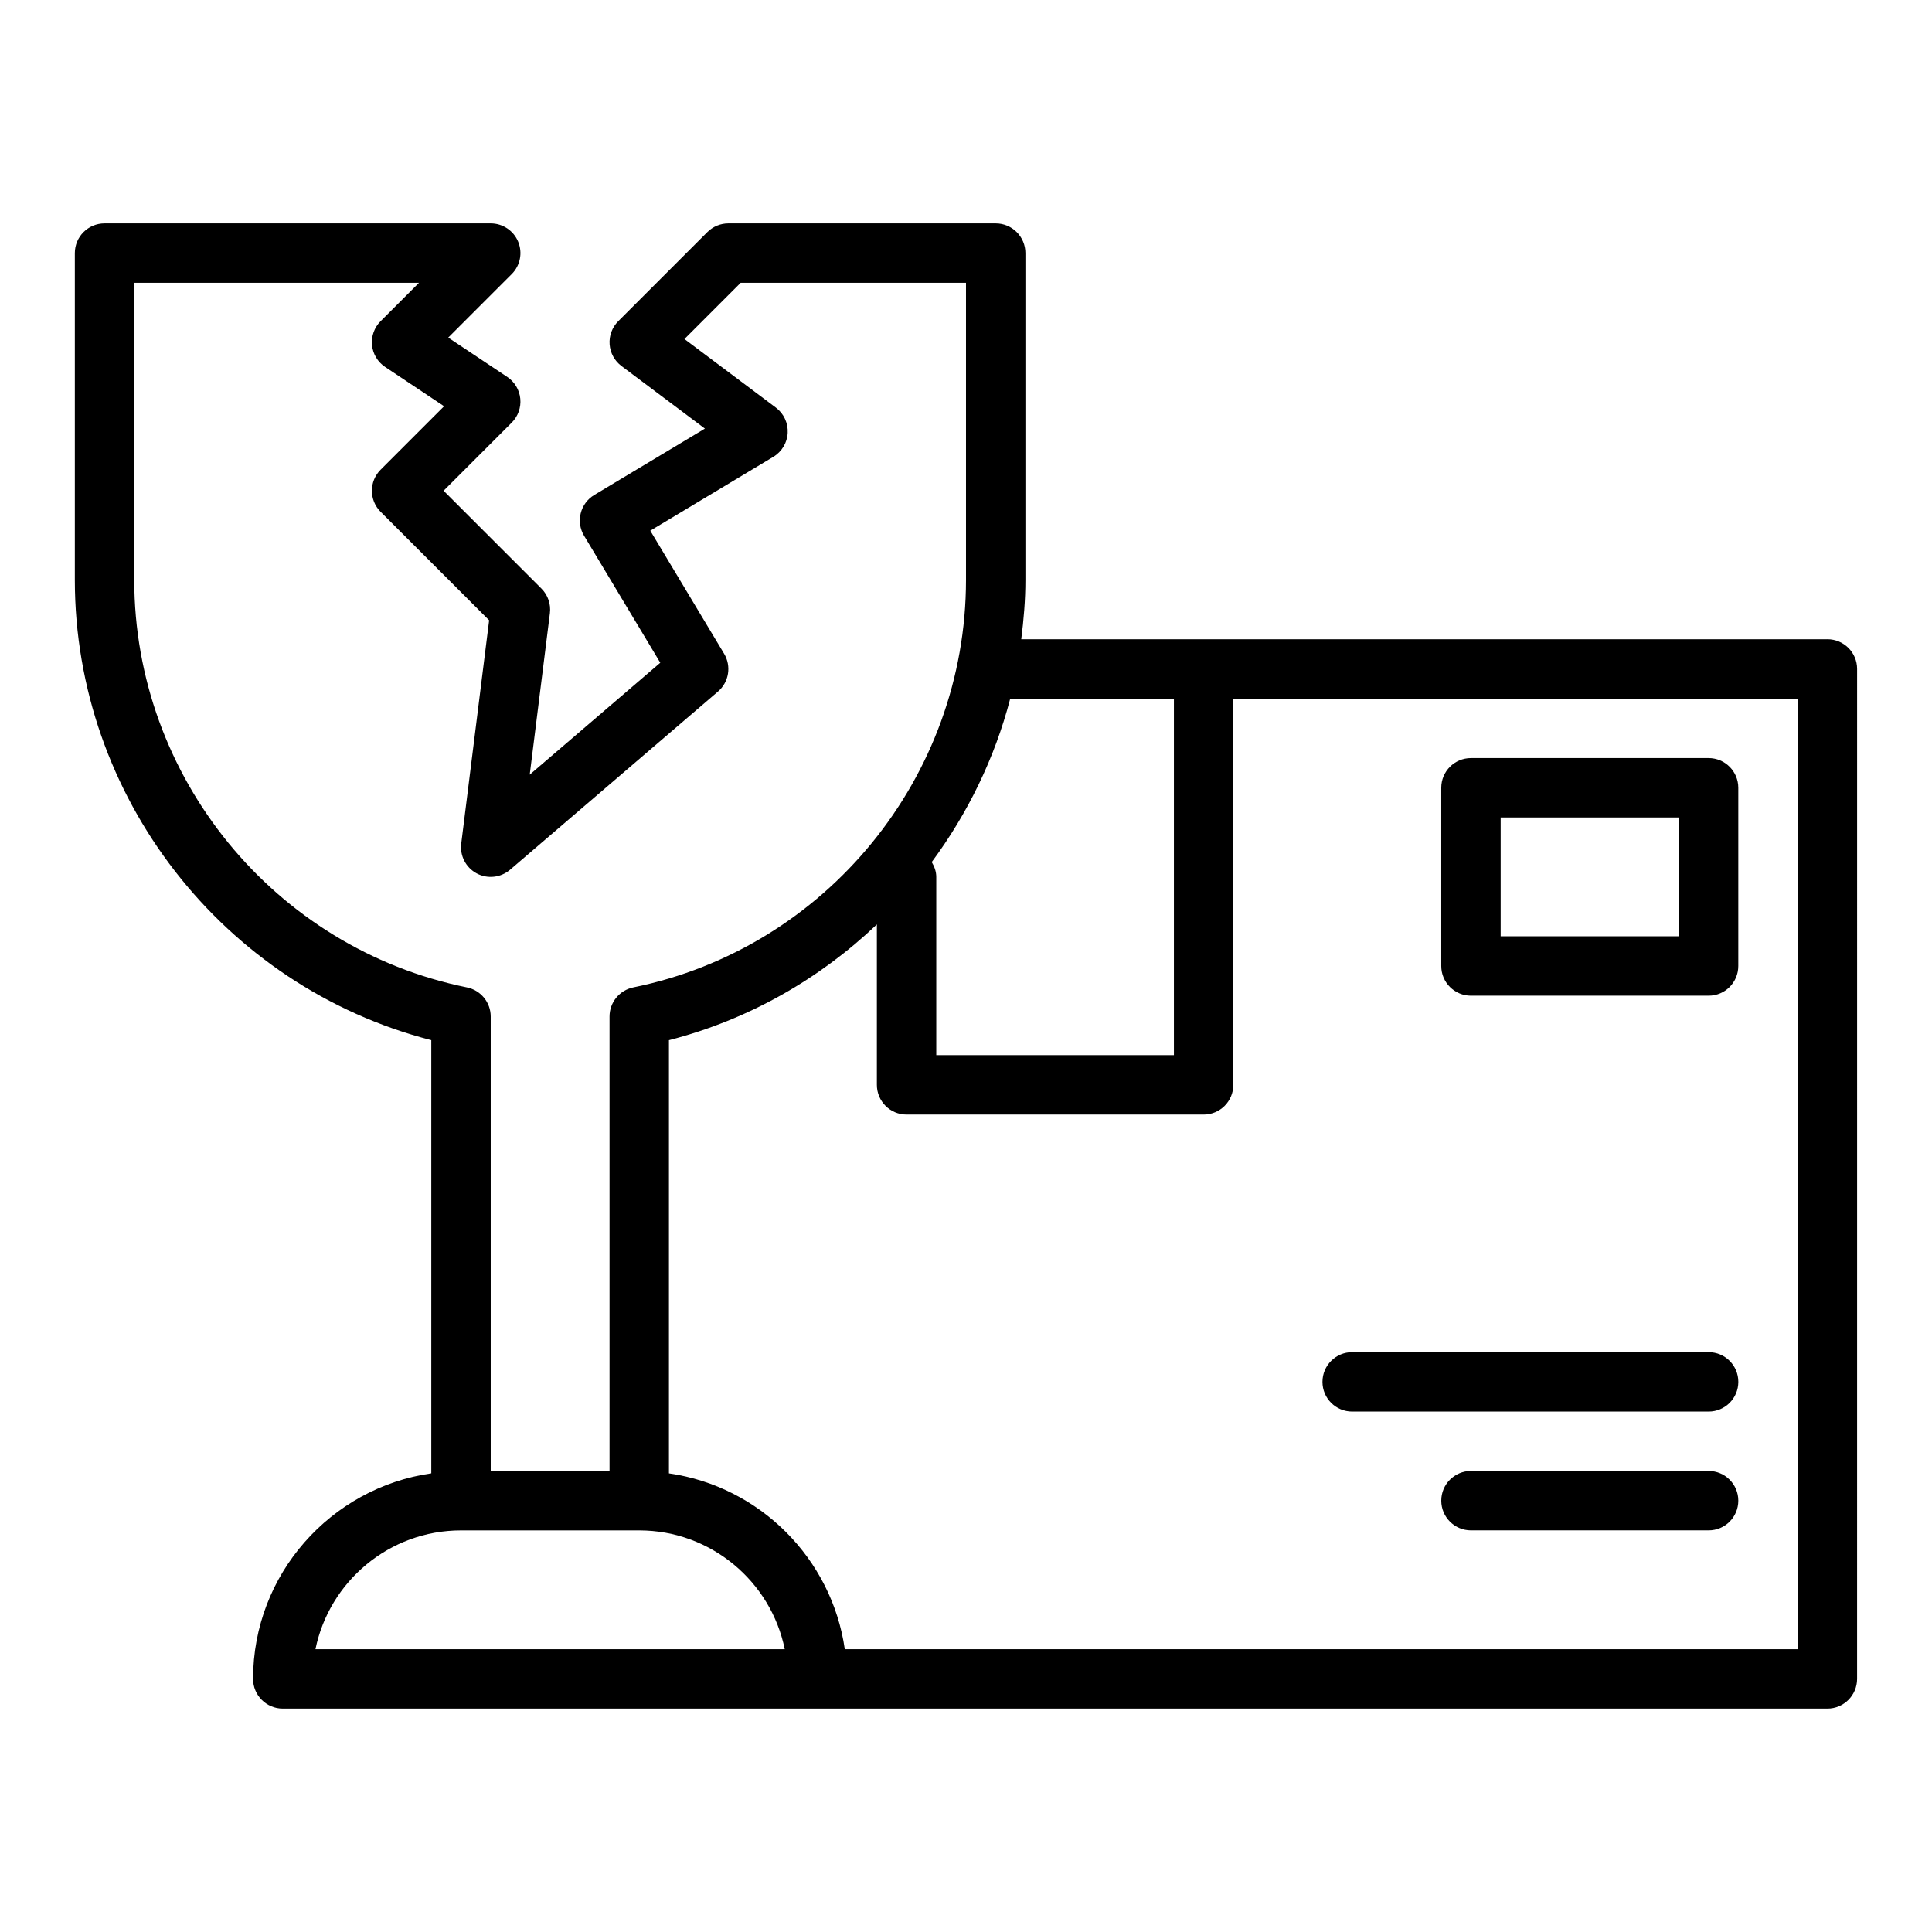 <?xml version="1.0" encoding="UTF-8"?>
<!-- Uploaded to: ICON Repo, www.iconrepo.com, Generator: ICON Repo Mixer Tools -->
<svg fill="#000000" width="800px" height="800px" version="1.1" viewBox="144 144 512 512" xmlns="http://www.w3.org/2000/svg">
 <g>
  <path d="m628.29 313.41h-213.65c0.656-5.18 1.102-10.418 1.102-15.742v-86.594c0-4.348-3.523-7.871-7.871-7.871h-70.848c-2.086 0-4.09 0.832-5.566 2.305l-23.617 23.617c-1.613 1.613-2.449 3.848-2.285 6.125 0.16 2.277 1.305 4.371 3.129 5.738l22.125 16.594-29.324 17.594c-3.727 2.238-4.934 7.074-2.699 10.801l20.195 33.66-34.598 29.656 5.348-42.773c0.305-2.41-0.527-4.824-2.246-6.543l-25.922-25.926 18.051-18.051c1.668-1.668 2.5-3.992 2.269-6.344-0.23-2.344-1.504-4.465-3.469-5.773l-15.625-10.418 16.824-16.828c2.254-2.254 2.926-5.637 1.707-8.578-1.219-2.938-4.09-4.856-7.273-4.856h-102.34c-4.348 0-7.875 3.523-7.875 7.871v86.594c0 57.504 39.352 107.8 94.465 121.98v114.8c-26.656 3.84-47.23 26.77-47.23 54.473 0 4.348 3.523 7.871 7.871 7.871h409.34c4.348 0 7.871-3.523 7.871-7.871l0.004-267.65c0-4.348-3.527-7.871-7.871-7.871zm-173.19 15.742v94.465h-62.977v-47.23c0-1.465-0.508-2.758-1.203-3.93 9.523-12.875 16.695-27.52 20.797-43.305zm-275.52-31.484v-78.723h75.461l-10.18 10.18c-1.668 1.668-2.5 3.992-2.269 6.344 0.23 2.344 1.504 4.465 3.469 5.773l15.625 10.418-16.824 16.828c-3.074 3.074-3.074 8.055 0 11.133l28.766 28.766-7.394 59.156c-0.402 3.231 1.219 6.367 4.082 7.91 2.852 1.531 6.371 1.156 8.852-0.957l55.105-47.23c2.914-2.5 3.602-6.734 1.625-10.027l-19.566-32.609 32.609-19.566c2.246-1.348 3.676-3.727 3.809-6.344 0.133-2.617-1.043-5.133-3.137-6.703l-24.227-18.172 14.895-14.898h59.719v78.719c0 52.219-37.078 97.641-88.156 108-3.672 0.75-6.309 3.973-6.309 7.719v120.44h-31.488v-120.44c0-3.742-2.637-6.969-6.309-7.715-51.078-10.367-88.156-55.789-88.156-108zm165.31 283.39h-117.29c3.656-17.941 19.562-31.488 38.57-31.488h47.23c19.008 0 34.914 13.547 38.566 31.488zm275.52 0h-252.53c-3.469-24.082-22.523-43.137-46.605-46.602v-114.8c21.145-5.441 39.934-16.234 55.105-30.676v42.516c0 4.348 3.523 7.871 7.871 7.871h78.719c4.348 0 7.871-3.523 7.871-7.871l0.004-102.34h149.57z"/>
  <path d="m533.82 407.87h62.977c4.348 0 7.871-3.523 7.871-7.871v-47.23c0-4.348-3.523-7.871-7.871-7.871h-62.977c-4.348 0-7.871 3.523-7.871 7.871v47.23c-0.004 4.348 3.523 7.871 7.871 7.871zm7.871-47.234h47.23v31.488h-47.23z"/>
  <path d="m502.34 518.08h94.465c4.348 0 7.871-3.523 7.871-7.871 0-4.348-3.523-7.871-7.871-7.871h-94.465c-4.348 0-7.871 3.523-7.871 7.871-0.004 4.348 3.523 7.871 7.871 7.871z"/>
  <path d="m596.8 533.82h-62.977c-4.348 0-7.871 3.523-7.871 7.871 0 4.348 3.523 7.871 7.871 7.871h62.977c4.348 0 7.871-3.523 7.871-7.871 0-4.348-3.527-7.871-7.871-7.871z"/>
 </g>
</svg>